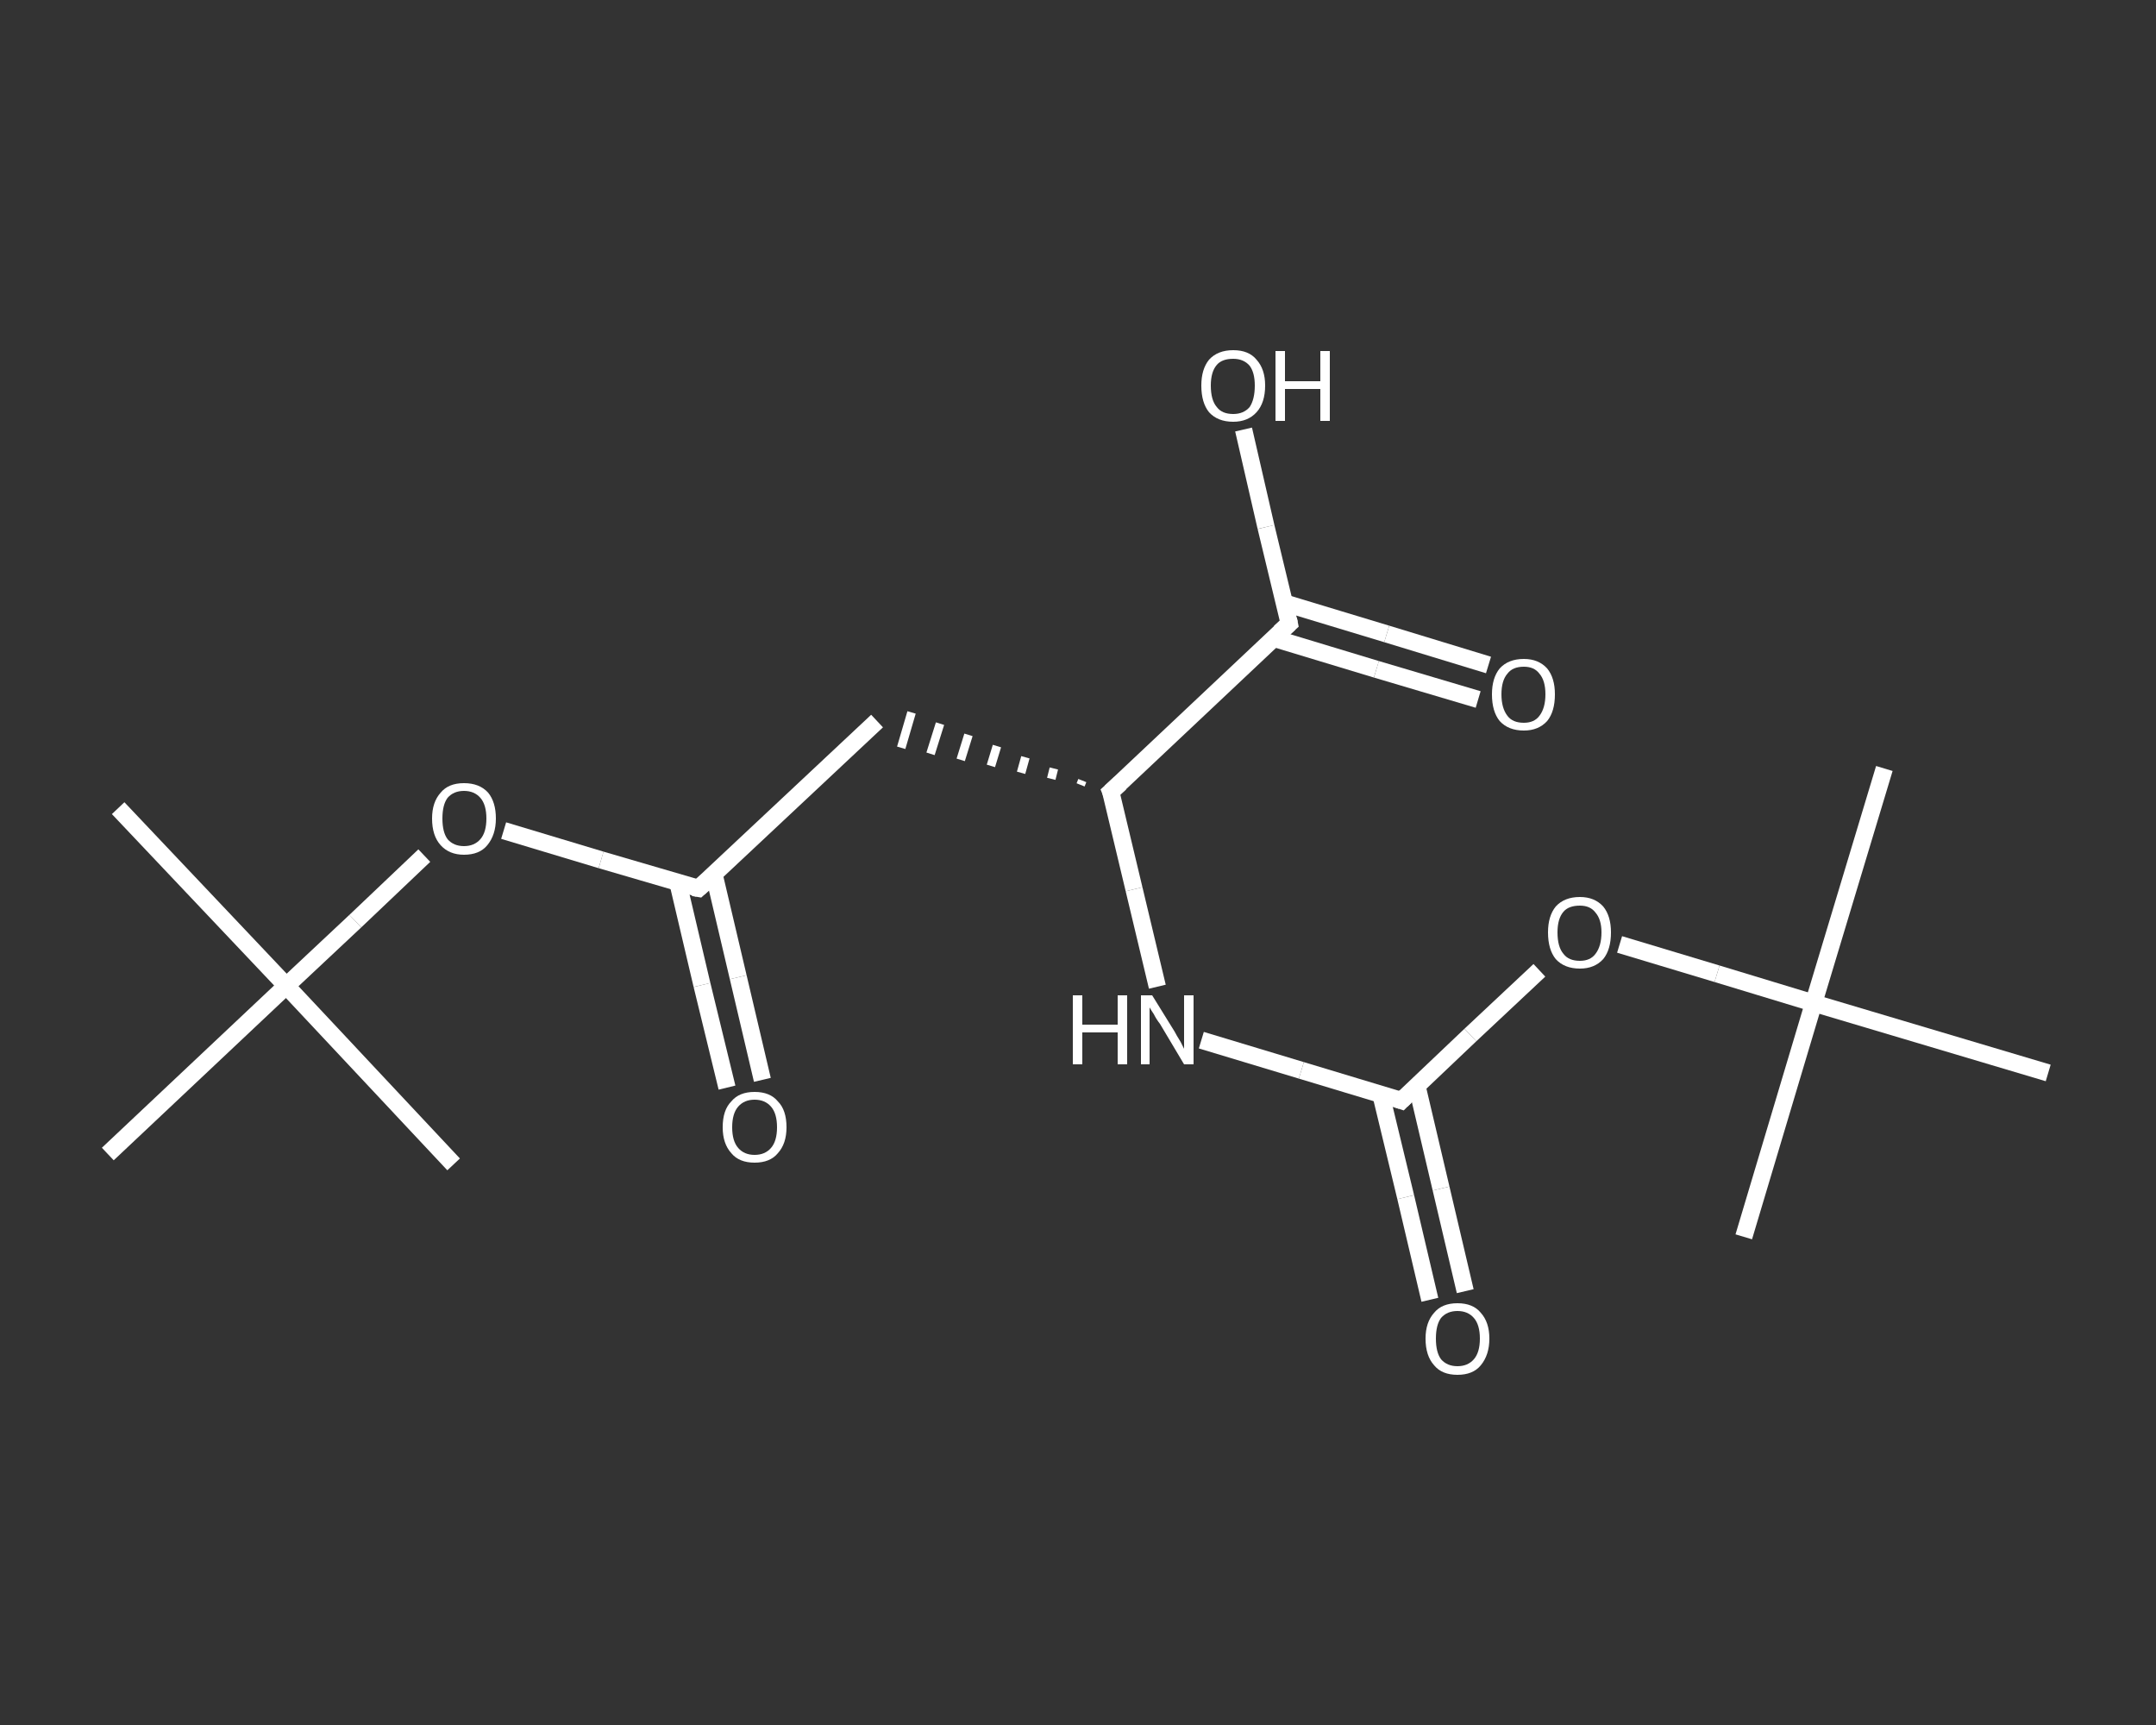 <?xml version='1.0' encoding='iso-8859-1'?>
<svg version='1.1' baseProfile='full'
              xmlns='http://www.w3.org/2000/svg'
                      xmlns:rdkit='http://www.rdkit.org/xml'
                      xmlns:xlink='http://www.w3.org/1999/xlink'
                  xml:space='preserve'
width='250px' height='200px' viewBox='0 0 250 200'>
<rect x="0" y="0" width="250" height="200" fill="#333333" stroke="none"/>
<!-- END OF HEADER -->
<rect style='opacity:1.0;fill:transparent;stroke:none' width='250.0' height='200.0' x='0.0' y='0.0'> </rect>
<path class='bond-0 atom-0 atom-1' d='M 13.7,93.7 L 33.2,114.3' style='fill:none;fill-rule:evenodd;stroke:#FFFFFF;stroke-width:2.0px;stroke-linecap:butt;stroke-linejoin:miter;stroke-opacity:1' />
<path class='bond-1 atom-1 atom-2' d='M 33.2,114.3 L 52.6,135.0' style='fill:none;fill-rule:evenodd;stroke:#FFFFFF;stroke-width:2.0px;stroke-linecap:butt;stroke-linejoin:miter;stroke-opacity:1' />
<path class='bond-2 atom-1 atom-3' d='M 33.2,114.3 L 12.5,133.8' style='fill:none;fill-rule:evenodd;stroke:#FFFFFF;stroke-width:2.0px;stroke-linecap:butt;stroke-linejoin:miter;stroke-opacity:1' />
<path class='bond-3 atom-1 atom-4' d='M 33.2,114.3 L 41.2,106.8' style='fill:none;fill-rule:evenodd;stroke:#FFFFFF;stroke-width:2.0px;stroke-linecap:butt;stroke-linejoin:miter;stroke-opacity:1' />
<path class='bond-3 atom-1 atom-4' d='M 41.2,106.8 L 49.2,99.2' style='fill:none;fill-rule:evenodd;stroke:#FFFFFF;stroke-width:2.0px;stroke-linecap:butt;stroke-linejoin:miter;stroke-opacity:1' />
<path class='bond-4 atom-4 atom-5' d='M 58.4,96.3 L 69.7,99.7' style='fill:none;fill-rule:evenodd;stroke:#FFFFFF;stroke-width:2.0px;stroke-linecap:butt;stroke-linejoin:miter;stroke-opacity:1' />
<path class='bond-4 atom-4 atom-5' d='M 69.7,99.7 L 81.0,103.0' style='fill:none;fill-rule:evenodd;stroke:#FFFFFF;stroke-width:2.0px;stroke-linecap:butt;stroke-linejoin:miter;stroke-opacity:1' />
<path class='bond-5 atom-5 atom-6' d='M 78.6,102.3 L 81.4,114.2' style='fill:none;fill-rule:evenodd;stroke:#FFFFFF;stroke-width:2.0px;stroke-linecap:butt;stroke-linejoin:miter;stroke-opacity:1' />
<path class='bond-5 atom-5 atom-6' d='M 81.4,114.2 L 84.3,126.1' style='fill:none;fill-rule:evenodd;stroke:#FFFFFF;stroke-width:2.0px;stroke-linecap:butt;stroke-linejoin:miter;stroke-opacity:1' />
<path class='bond-5 atom-5 atom-6' d='M 82.8,101.4 L 85.6,113.3' style='fill:none;fill-rule:evenodd;stroke:#FFFFFF;stroke-width:2.0px;stroke-linecap:butt;stroke-linejoin:miter;stroke-opacity:1' />
<path class='bond-5 atom-5 atom-6' d='M 85.6,113.3 L 88.4,125.2' style='fill:none;fill-rule:evenodd;stroke:#FFFFFF;stroke-width:2.0px;stroke-linecap:butt;stroke-linejoin:miter;stroke-opacity:1' />
<path class='bond-6 atom-5 atom-7' d='M 81.0,103.0 L 101.7,83.6' style='fill:none;fill-rule:evenodd;stroke:#FFFFFF;stroke-width:2.0px;stroke-linecap:butt;stroke-linejoin:miter;stroke-opacity:1' />
<path class='bond-7 atom-8 atom-7' d='M 125.5,90.5 L 125.3,91.0' style='fill:none;fill-rule:evenodd;stroke:#FFFFFF;stroke-width:1.0px;stroke-linecap:butt;stroke-linejoin:miter;stroke-opacity:1' />
<path class='bond-7 atom-8 atom-7' d='M 122.2,89.1 L 121.9,90.3' style='fill:none;fill-rule:evenodd;stroke:#FFFFFF;stroke-width:1.0px;stroke-linecap:butt;stroke-linejoin:miter;stroke-opacity:1' />
<path class='bond-7 atom-8 atom-7' d='M 118.9,87.8 L 118.4,89.6' style='fill:none;fill-rule:evenodd;stroke:#FFFFFF;stroke-width:1.0px;stroke-linecap:butt;stroke-linejoin:miter;stroke-opacity:1' />
<path class='bond-7 atom-8 atom-7' d='M 115.6,86.5 L 114.9,88.8' style='fill:none;fill-rule:evenodd;stroke:#FFFFFF;stroke-width:1.0px;stroke-linecap:butt;stroke-linejoin:miter;stroke-opacity:1' />
<path class='bond-7 atom-8 atom-7' d='M 112.3,85.2 L 111.4,88.1' style='fill:none;fill-rule:evenodd;stroke:#FFFFFF;stroke-width:1.0px;stroke-linecap:butt;stroke-linejoin:miter;stroke-opacity:1' />
<path class='bond-7 atom-8 atom-7' d='M 109.0,83.9 L 107.9,87.4' style='fill:none;fill-rule:evenodd;stroke:#FFFFFF;stroke-width:1.0px;stroke-linecap:butt;stroke-linejoin:miter;stroke-opacity:1' />
<path class='bond-7 atom-8 atom-7' d='M 105.7,82.6 L 104.5,86.7' style='fill:none;fill-rule:evenodd;stroke:#FFFFFF;stroke-width:1.0px;stroke-linecap:butt;stroke-linejoin:miter;stroke-opacity:1' />
<path class='bond-8 atom-8 atom-9' d='M 128.8,91.8 L 131.5,103.1' style='fill:none;fill-rule:evenodd;stroke:#FFFFFF;stroke-width:2.0px;stroke-linecap:butt;stroke-linejoin:miter;stroke-opacity:1' />
<path class='bond-8 atom-8 atom-9' d='M 131.5,103.1 L 134.2,114.4' style='fill:none;fill-rule:evenodd;stroke:#FFFFFF;stroke-width:2.0px;stroke-linecap:butt;stroke-linejoin:miter;stroke-opacity:1' />
<path class='bond-9 atom-9 atom-10' d='M 139.3,120.6 L 150.9,124.1' style='fill:none;fill-rule:evenodd;stroke:#FFFFFF;stroke-width:2.0px;stroke-linecap:butt;stroke-linejoin:miter;stroke-opacity:1' />
<path class='bond-9 atom-9 atom-10' d='M 150.9,124.1 L 162.5,127.6' style='fill:none;fill-rule:evenodd;stroke:#FFFFFF;stroke-width:2.0px;stroke-linecap:butt;stroke-linejoin:miter;stroke-opacity:1' />
<path class='bond-10 atom-10 atom-11' d='M 160.1,126.8 L 163.0,138.8' style='fill:none;fill-rule:evenodd;stroke:#FFFFFF;stroke-width:2.0px;stroke-linecap:butt;stroke-linejoin:miter;stroke-opacity:1' />
<path class='bond-10 atom-10 atom-11' d='M 163.0,138.8 L 165.8,150.7' style='fill:none;fill-rule:evenodd;stroke:#FFFFFF;stroke-width:2.0px;stroke-linecap:butt;stroke-linejoin:miter;stroke-opacity:1' />
<path class='bond-10 atom-10 atom-11' d='M 164.3,125.9 L 167.1,137.8' style='fill:none;fill-rule:evenodd;stroke:#FFFFFF;stroke-width:2.0px;stroke-linecap:butt;stroke-linejoin:miter;stroke-opacity:1' />
<path class='bond-10 atom-10 atom-11' d='M 167.1,137.8 L 169.9,149.7' style='fill:none;fill-rule:evenodd;stroke:#FFFFFF;stroke-width:2.0px;stroke-linecap:butt;stroke-linejoin:miter;stroke-opacity:1' />
<path class='bond-11 atom-10 atom-12' d='M 162.5,127.6 L 170.5,120.0' style='fill:none;fill-rule:evenodd;stroke:#FFFFFF;stroke-width:2.0px;stroke-linecap:butt;stroke-linejoin:miter;stroke-opacity:1' />
<path class='bond-11 atom-10 atom-12' d='M 170.5,120.0 L 178.5,112.5' style='fill:none;fill-rule:evenodd;stroke:#FFFFFF;stroke-width:2.0px;stroke-linecap:butt;stroke-linejoin:miter;stroke-opacity:1' />
<path class='bond-12 atom-12 atom-13' d='M 187.8,109.5 L 199.1,112.9' style='fill:none;fill-rule:evenodd;stroke:#FFFFFF;stroke-width:2.0px;stroke-linecap:butt;stroke-linejoin:miter;stroke-opacity:1' />
<path class='bond-12 atom-12 atom-13' d='M 199.1,112.9 L 210.3,116.3' style='fill:none;fill-rule:evenodd;stroke:#FFFFFF;stroke-width:2.0px;stroke-linecap:butt;stroke-linejoin:miter;stroke-opacity:1' />
<path class='bond-13 atom-13 atom-14' d='M 210.3,116.3 L 218.5,89.1' style='fill:none;fill-rule:evenodd;stroke:#FFFFFF;stroke-width:2.0px;stroke-linecap:butt;stroke-linejoin:miter;stroke-opacity:1' />
<path class='bond-14 atom-13 atom-15' d='M 210.3,116.3 L 202.2,143.4' style='fill:none;fill-rule:evenodd;stroke:#FFFFFF;stroke-width:2.0px;stroke-linecap:butt;stroke-linejoin:miter;stroke-opacity:1' />
<path class='bond-15 atom-13 atom-16' d='M 210.3,116.3 L 237.5,124.4' style='fill:none;fill-rule:evenodd;stroke:#FFFFFF;stroke-width:2.0px;stroke-linecap:butt;stroke-linejoin:miter;stroke-opacity:1' />
<path class='bond-16 atom-8 atom-17' d='M 128.8,91.8 L 149.5,72.3' style='fill:none;fill-rule:evenodd;stroke:#FFFFFF;stroke-width:2.0px;stroke-linecap:butt;stroke-linejoin:miter;stroke-opacity:1' />
<path class='bond-17 atom-17 atom-18' d='M 147.7,74.0 L 159.6,77.6' style='fill:none;fill-rule:evenodd;stroke:#FFFFFF;stroke-width:2.0px;stroke-linecap:butt;stroke-linejoin:miter;stroke-opacity:1' />
<path class='bond-17 atom-17 atom-18' d='M 159.6,77.6 L 171.4,81.1' style='fill:none;fill-rule:evenodd;stroke:#FFFFFF;stroke-width:2.0px;stroke-linecap:butt;stroke-linejoin:miter;stroke-opacity:1' />
<path class='bond-17 atom-17 atom-18' d='M 148.9,69.9 L 160.8,73.5' style='fill:none;fill-rule:evenodd;stroke:#FFFFFF;stroke-width:2.0px;stroke-linecap:butt;stroke-linejoin:miter;stroke-opacity:1' />
<path class='bond-17 atom-17 atom-18' d='M 160.8,73.5 L 172.6,77.1' style='fill:none;fill-rule:evenodd;stroke:#FFFFFF;stroke-width:2.0px;stroke-linecap:butt;stroke-linejoin:miter;stroke-opacity:1' />
<path class='bond-18 atom-17 atom-19' d='M 149.5,72.3 L 146.8,61.1' style='fill:none;fill-rule:evenodd;stroke:#FFFFFF;stroke-width:2.0px;stroke-linecap:butt;stroke-linejoin:miter;stroke-opacity:1' />
<path class='bond-18 atom-17 atom-19' d='M 146.8,61.1 L 144.2,49.8' style='fill:none;fill-rule:evenodd;stroke:#FFFFFF;stroke-width:2.0px;stroke-linecap:butt;stroke-linejoin:miter;stroke-opacity:1' />
<path d='M 80.4,102.9 L 81.0,103.0 L 82.0,102.1' style='fill:none;stroke:#FFFFFF;stroke-width:2.0px;stroke-linecap:butt;stroke-linejoin:miter;stroke-opacity:1;' />
<path d='M 129.0,92.3 L 128.8,91.8 L 129.9,90.8' style='fill:none;stroke:#FFFFFF;stroke-width:2.0px;stroke-linecap:butt;stroke-linejoin:miter;stroke-opacity:1;' />
<path d='M 161.9,127.4 L 162.5,127.6 L 162.9,127.2' style='fill:none;stroke:#FFFFFF;stroke-width:2.0px;stroke-linecap:butt;stroke-linejoin:miter;stroke-opacity:1;' />
<path d='M 148.4,73.3 L 149.5,72.3 L 149.4,71.8' style='fill:none;stroke:#FFFFFF;stroke-width:2.0px;stroke-linecap:butt;stroke-linejoin:miter;stroke-opacity:1;' />
<path class='atom-4' d='M 50.1 94.9
Q 50.1 93.0, 51.1 91.9
Q 52.0 90.8, 53.8 90.8
Q 55.6 90.8, 56.6 91.9
Q 57.5 93.0, 57.5 94.9
Q 57.5 96.8, 56.5 98.0
Q 55.6 99.1, 53.8 99.1
Q 52.1 99.1, 51.1 98.0
Q 50.1 96.9, 50.1 94.9
M 53.8 98.1
Q 55.0 98.1, 55.7 97.3
Q 56.4 96.5, 56.4 94.9
Q 56.4 93.3, 55.7 92.5
Q 55.0 91.7, 53.8 91.7
Q 52.6 91.7, 51.9 92.5
Q 51.3 93.3, 51.3 94.9
Q 51.3 96.5, 51.9 97.3
Q 52.6 98.1, 53.8 98.1
' fill='#FFFFFF'/>
<path class='atom-6' d='M 83.8 130.7
Q 83.8 128.7, 84.8 127.7
Q 85.7 126.6, 87.5 126.6
Q 89.3 126.6, 90.2 127.7
Q 91.2 128.7, 91.2 130.7
Q 91.2 132.6, 90.2 133.7
Q 89.3 134.8, 87.5 134.8
Q 85.7 134.8, 84.8 133.7
Q 83.8 132.6, 83.8 130.7
M 87.5 133.9
Q 88.7 133.9, 89.4 133.1
Q 90.1 132.3, 90.1 130.7
Q 90.1 129.1, 89.4 128.3
Q 88.7 127.5, 87.5 127.5
Q 86.3 127.5, 85.6 128.3
Q 84.9 129.1, 84.9 130.7
Q 84.9 132.3, 85.6 133.1
Q 86.3 133.9, 87.5 133.9
' fill='#FFFFFF'/>
<path class='atom-9' d='M 124.4 115.4
L 125.5 115.4
L 125.5 118.8
L 129.6 118.8
L 129.6 115.4
L 130.7 115.4
L 130.7 123.4
L 129.6 123.4
L 129.6 119.7
L 125.5 119.7
L 125.5 123.4
L 124.4 123.4
L 124.4 115.4
' fill='#FFFFFF'/>
<path class='atom-9' d='M 133.6 115.4
L 136.2 119.6
Q 136.4 120.0, 136.9 120.8
Q 137.3 121.6, 137.3 121.6
L 137.3 115.4
L 138.4 115.4
L 138.4 123.4
L 137.3 123.4
L 134.5 118.7
Q 134.1 118.2, 133.8 117.6
Q 133.4 117.0, 133.3 116.8
L 133.3 123.4
L 132.3 123.4
L 132.3 115.4
L 133.6 115.4
' fill='#FFFFFF'/>
<path class='atom-11' d='M 165.3 155.2
Q 165.3 153.3, 166.3 152.2
Q 167.2 151.1, 169.0 151.1
Q 170.8 151.1, 171.7 152.2
Q 172.7 153.3, 172.7 155.2
Q 172.7 157.1, 171.7 158.3
Q 170.8 159.4, 169.0 159.4
Q 167.2 159.4, 166.3 158.3
Q 165.3 157.2, 165.3 155.2
M 169.0 158.4
Q 170.2 158.4, 170.9 157.6
Q 171.6 156.8, 171.6 155.2
Q 171.6 153.6, 170.9 152.8
Q 170.2 152.0, 169.0 152.0
Q 167.8 152.0, 167.1 152.8
Q 166.5 153.6, 166.5 155.2
Q 166.5 156.8, 167.1 157.6
Q 167.8 158.4, 169.0 158.4
' fill='#FFFFFF'/>
<path class='atom-12' d='M 179.5 108.1
Q 179.5 106.2, 180.4 105.1
Q 181.4 104.0, 183.2 104.0
Q 184.9 104.0, 185.9 105.1
Q 186.8 106.2, 186.8 108.1
Q 186.8 110.1, 185.9 111.2
Q 184.9 112.3, 183.2 112.3
Q 181.4 112.3, 180.4 111.2
Q 179.5 110.1, 179.5 108.1
M 183.2 111.4
Q 184.4 111.4, 185.0 110.6
Q 185.7 109.7, 185.7 108.1
Q 185.7 106.6, 185.0 105.8
Q 184.4 105.0, 183.2 105.0
Q 181.9 105.0, 181.3 105.7
Q 180.6 106.5, 180.6 108.1
Q 180.6 109.8, 181.3 110.6
Q 181.9 111.4, 183.2 111.4
' fill='#FFFFFF'/>
<path class='atom-18' d='M 173.0 80.5
Q 173.0 78.6, 173.9 77.5
Q 174.9 76.4, 176.7 76.4
Q 178.4 76.4, 179.4 77.5
Q 180.3 78.6, 180.3 80.5
Q 180.3 82.5, 179.4 83.6
Q 178.4 84.7, 176.7 84.7
Q 174.9 84.7, 173.9 83.6
Q 173.0 82.5, 173.0 80.5
M 176.7 83.8
Q 177.9 83.8, 178.5 83.0
Q 179.2 82.1, 179.2 80.5
Q 179.2 78.9, 178.5 78.1
Q 177.9 77.3, 176.7 77.3
Q 175.4 77.3, 174.8 78.1
Q 174.1 78.9, 174.1 80.5
Q 174.1 82.1, 174.8 83.0
Q 175.4 83.8, 176.7 83.8
' fill='#FFFFFF'/>
<path class='atom-19' d='M 139.3 44.7
Q 139.3 42.8, 140.2 41.7
Q 141.2 40.6, 143.0 40.6
Q 144.8 40.6, 145.7 41.7
Q 146.7 42.8, 146.7 44.7
Q 146.7 46.7, 145.7 47.8
Q 144.7 48.9, 143.0 48.9
Q 141.2 48.9, 140.2 47.8
Q 139.3 46.7, 139.3 44.7
M 143.0 48.0
Q 144.2 48.0, 144.9 47.2
Q 145.5 46.3, 145.5 44.7
Q 145.5 43.2, 144.9 42.4
Q 144.2 41.6, 143.0 41.6
Q 141.7 41.6, 141.1 42.3
Q 140.4 43.1, 140.4 44.7
Q 140.4 46.4, 141.1 47.2
Q 141.7 48.0, 143.0 48.0
' fill='#FFFFFF'/>
<path class='atom-19' d='M 147.9 40.7
L 149.0 40.7
L 149.0 44.2
L 153.1 44.2
L 153.1 40.7
L 154.2 40.7
L 154.2 48.8
L 153.1 48.8
L 153.1 45.1
L 149.0 45.1
L 149.0 48.8
L 147.9 48.8
L 147.9 40.7
' fill='#FFFFFF'/>
</svg>

